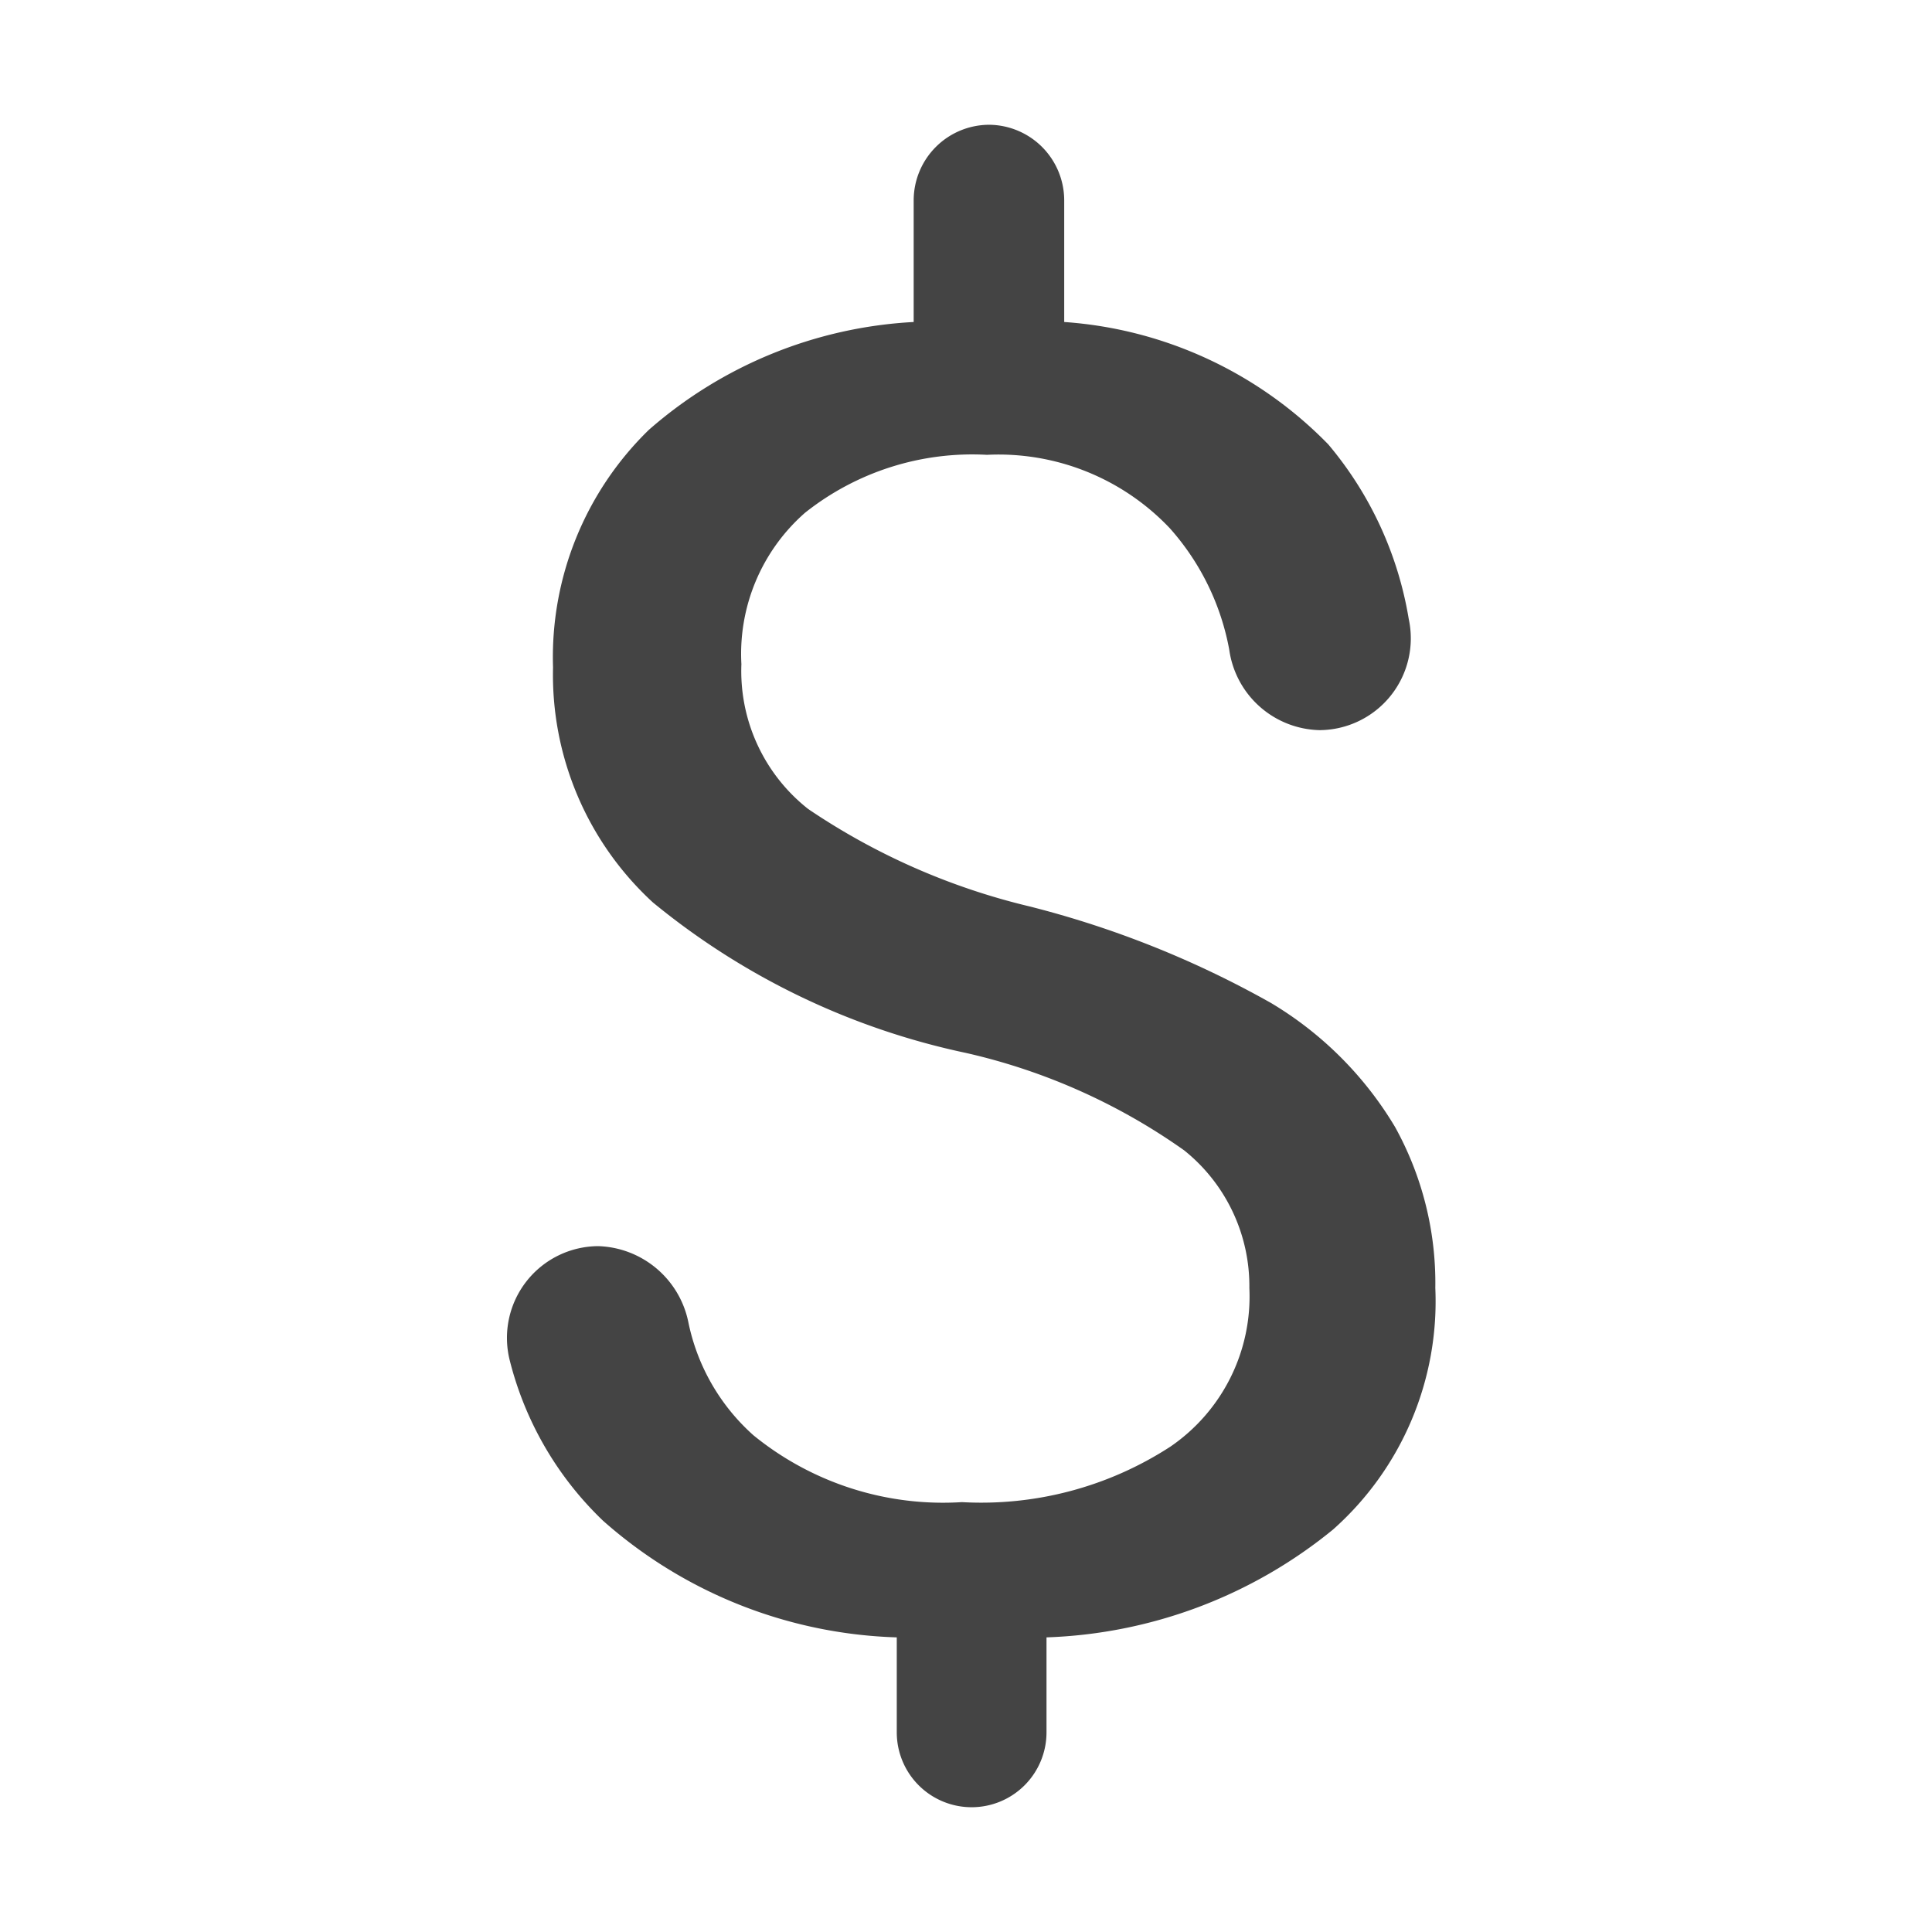 <svg id="Layer_1" data-name="Layer 1" xmlns="http://www.w3.org/2000/svg" viewBox="0 0 24 24"><defs><style>.cls-1{fill:#444;}</style></defs><path class="cls-1" d="M15.52,16a2.16,2.16,0,0,0-.81-1.71A7.59,7.59,0,0,0,12,13.08a9.09,9.09,0,0,1-3.89-1.87A3.84,3.84,0,0,1,6.87,8.29,3.94,3.94,0,0,1,8.06,5.34,5.43,5.43,0,0,1,11.35,4V2.49a.94.94,0,0,1,.94-.94h0a.94.94,0,0,1,.93.94V4A5.07,5.07,0,0,1,16.5,5.52a4.5,4.5,0,0,1,1,2.17,1.14,1.14,0,0,1-1.11,1.38h0a1.16,1.16,0,0,1-1.12-1,3.11,3.11,0,0,0-.74-1.51,2.93,2.93,0,0,0-2.27-.91A3.34,3.34,0,0,0,10,6.37a2.33,2.33,0,0,0-.79,1.88,2.18,2.18,0,0,0,.83,1.8,8.36,8.36,0,0,0,2.75,1.21,12.2,12.2,0,0,1,3,1.2A4.45,4.45,0,0,1,17.33,14a4,4,0,0,1,.5,2,3.79,3.79,0,0,1-1.27,3A5.94,5.94,0,0,1,13,20.34v1.18a.93.93,0,0,1-.93.93h0a.93.93,0,0,1-.93-.93V20.34a5.76,5.76,0,0,1-3.65-1.45,4.16,4.16,0,0,1-1.16-2,1.14,1.14,0,0,1,1.1-1.41h0a1.18,1.18,0,0,1,1.12.94,2.57,2.57,0,0,0,.81,1.41,3.73,3.73,0,0,0,2.59.83,4.31,4.31,0,0,0,2.59-.69A2.26,2.26,0,0,0,15.52,16Z"/></svg>